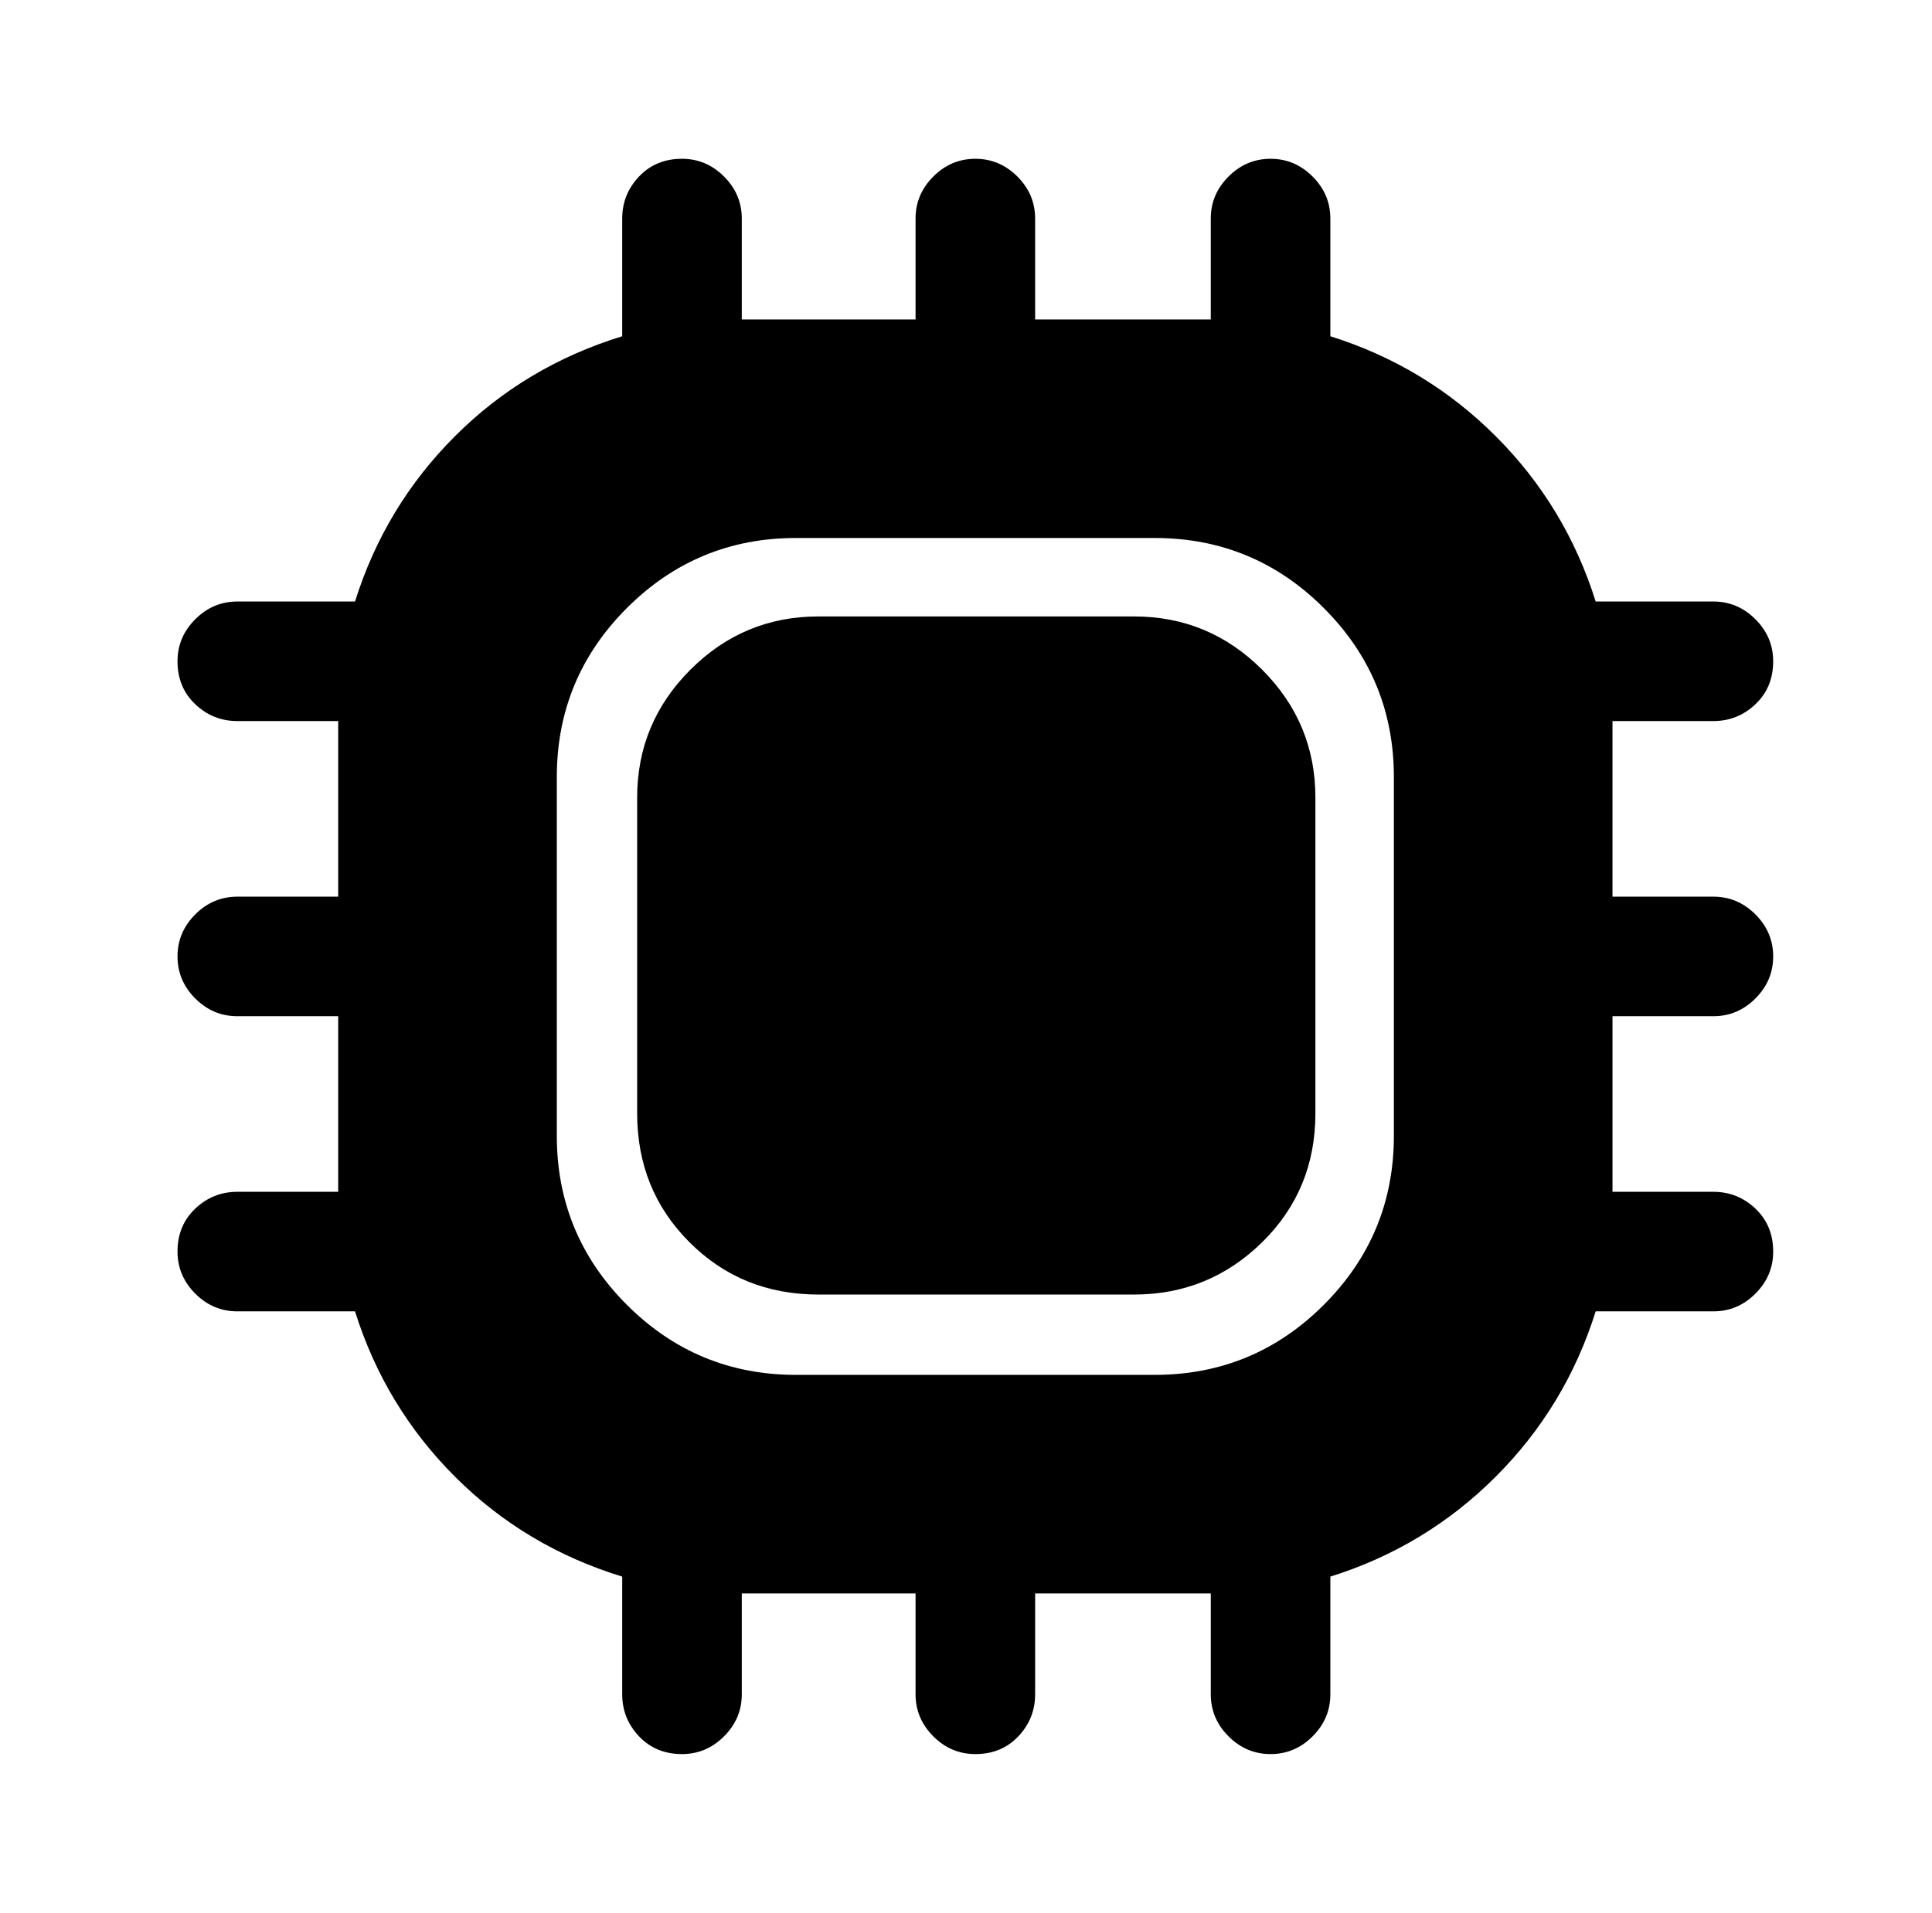<?xml version="1.0" standalone="no"?>
<!DOCTYPE svg PUBLIC "-//W3C//DTD SVG 1.1//EN" "http://www.w3.org/Graphics/SVG/1.1/DTD/svg11.dtd" >
<svg xmlns="http://www.w3.org/2000/svg" xmlns:xlink="http://www.w3.org/1999/xlink" version="1.1" viewBox="-10 0 1034 1024">
   <path fill="currentColor"
d="M907 544q13 0 22.5 -9.5t9.5 -22.5t-9.5 -22.5t-22.5 -9.5h-54v-94h54q13 0 22.5 -9t9.5 -23q0 -13 -9.5 -22.5t-22.5 -9.5h-63q-16 -51 -53.5 -88.5t-88.5 -53.5v-63q0 -13 -9.5 -22.5t-22.5 -9.5t-22.5 9.5t-9.5 22.5v54h-94v-54q0 -13 -9.5 -22.5t-22.5 -9.5
t-22.5 9.5t-9.5 22.5v54h-93v-54q0 -13 -9.5 -22.5t-22.5 -9.5q-14 0 -23 9.5t-9 22.5v63q-52 16 -89.5 53.5t-53.5 88.5h-63q-13 0 -22.5 9.5t-9.5 22.5q0 14 9.5 23t22.5 9h54v94h-54q-13 0 -22.5 9.5t-9.5 22.5t9.5 22.5t22.5 9.5h54v94h-54q-13 0 -22.5 9t-9.5 23
q0 13 9.5 22.5t22.5 9.5h63q16 51 53.5 88.5t89.5 53.5v63q0 13 9 22.5t23 9.5q13 0 22.5 -9.5t9.5 -22.5v-54h93v54q0 13 9.5 22.5t22.5 9.5q14 0 23 -9.5t9 -22.5v-54h94v54q0 13 9.5 22.5t22.5 9.5t22.5 -9.5t9.5 -22.5v-63q51 -16 88.5 -53.5t53.5 -88.5h63
q13 0 22.5 -9.5t9.5 -22.5q0 -14 -9.5 -23t-22.5 -9h-54v-94h54zM736 608q0 53 -37.5 90.5t-90.5 37.5h-192q-53 0 -90.5 -37.5t-37.5 -90.5v-192q0 -53 37.5 -90.5t90.5 -37.5h192q53 0 90.5 37.5t37.5 90.5v192zM428 693h169q40 0 68.5 -28t28.5 -69v-169
q0 -40 -28.5 -68.5t-68.5 -28.5h-169q-40 0 -68.5 28.5t-28.5 68.5v169q0 41 28 69t69 28v0z" />
</svg>
